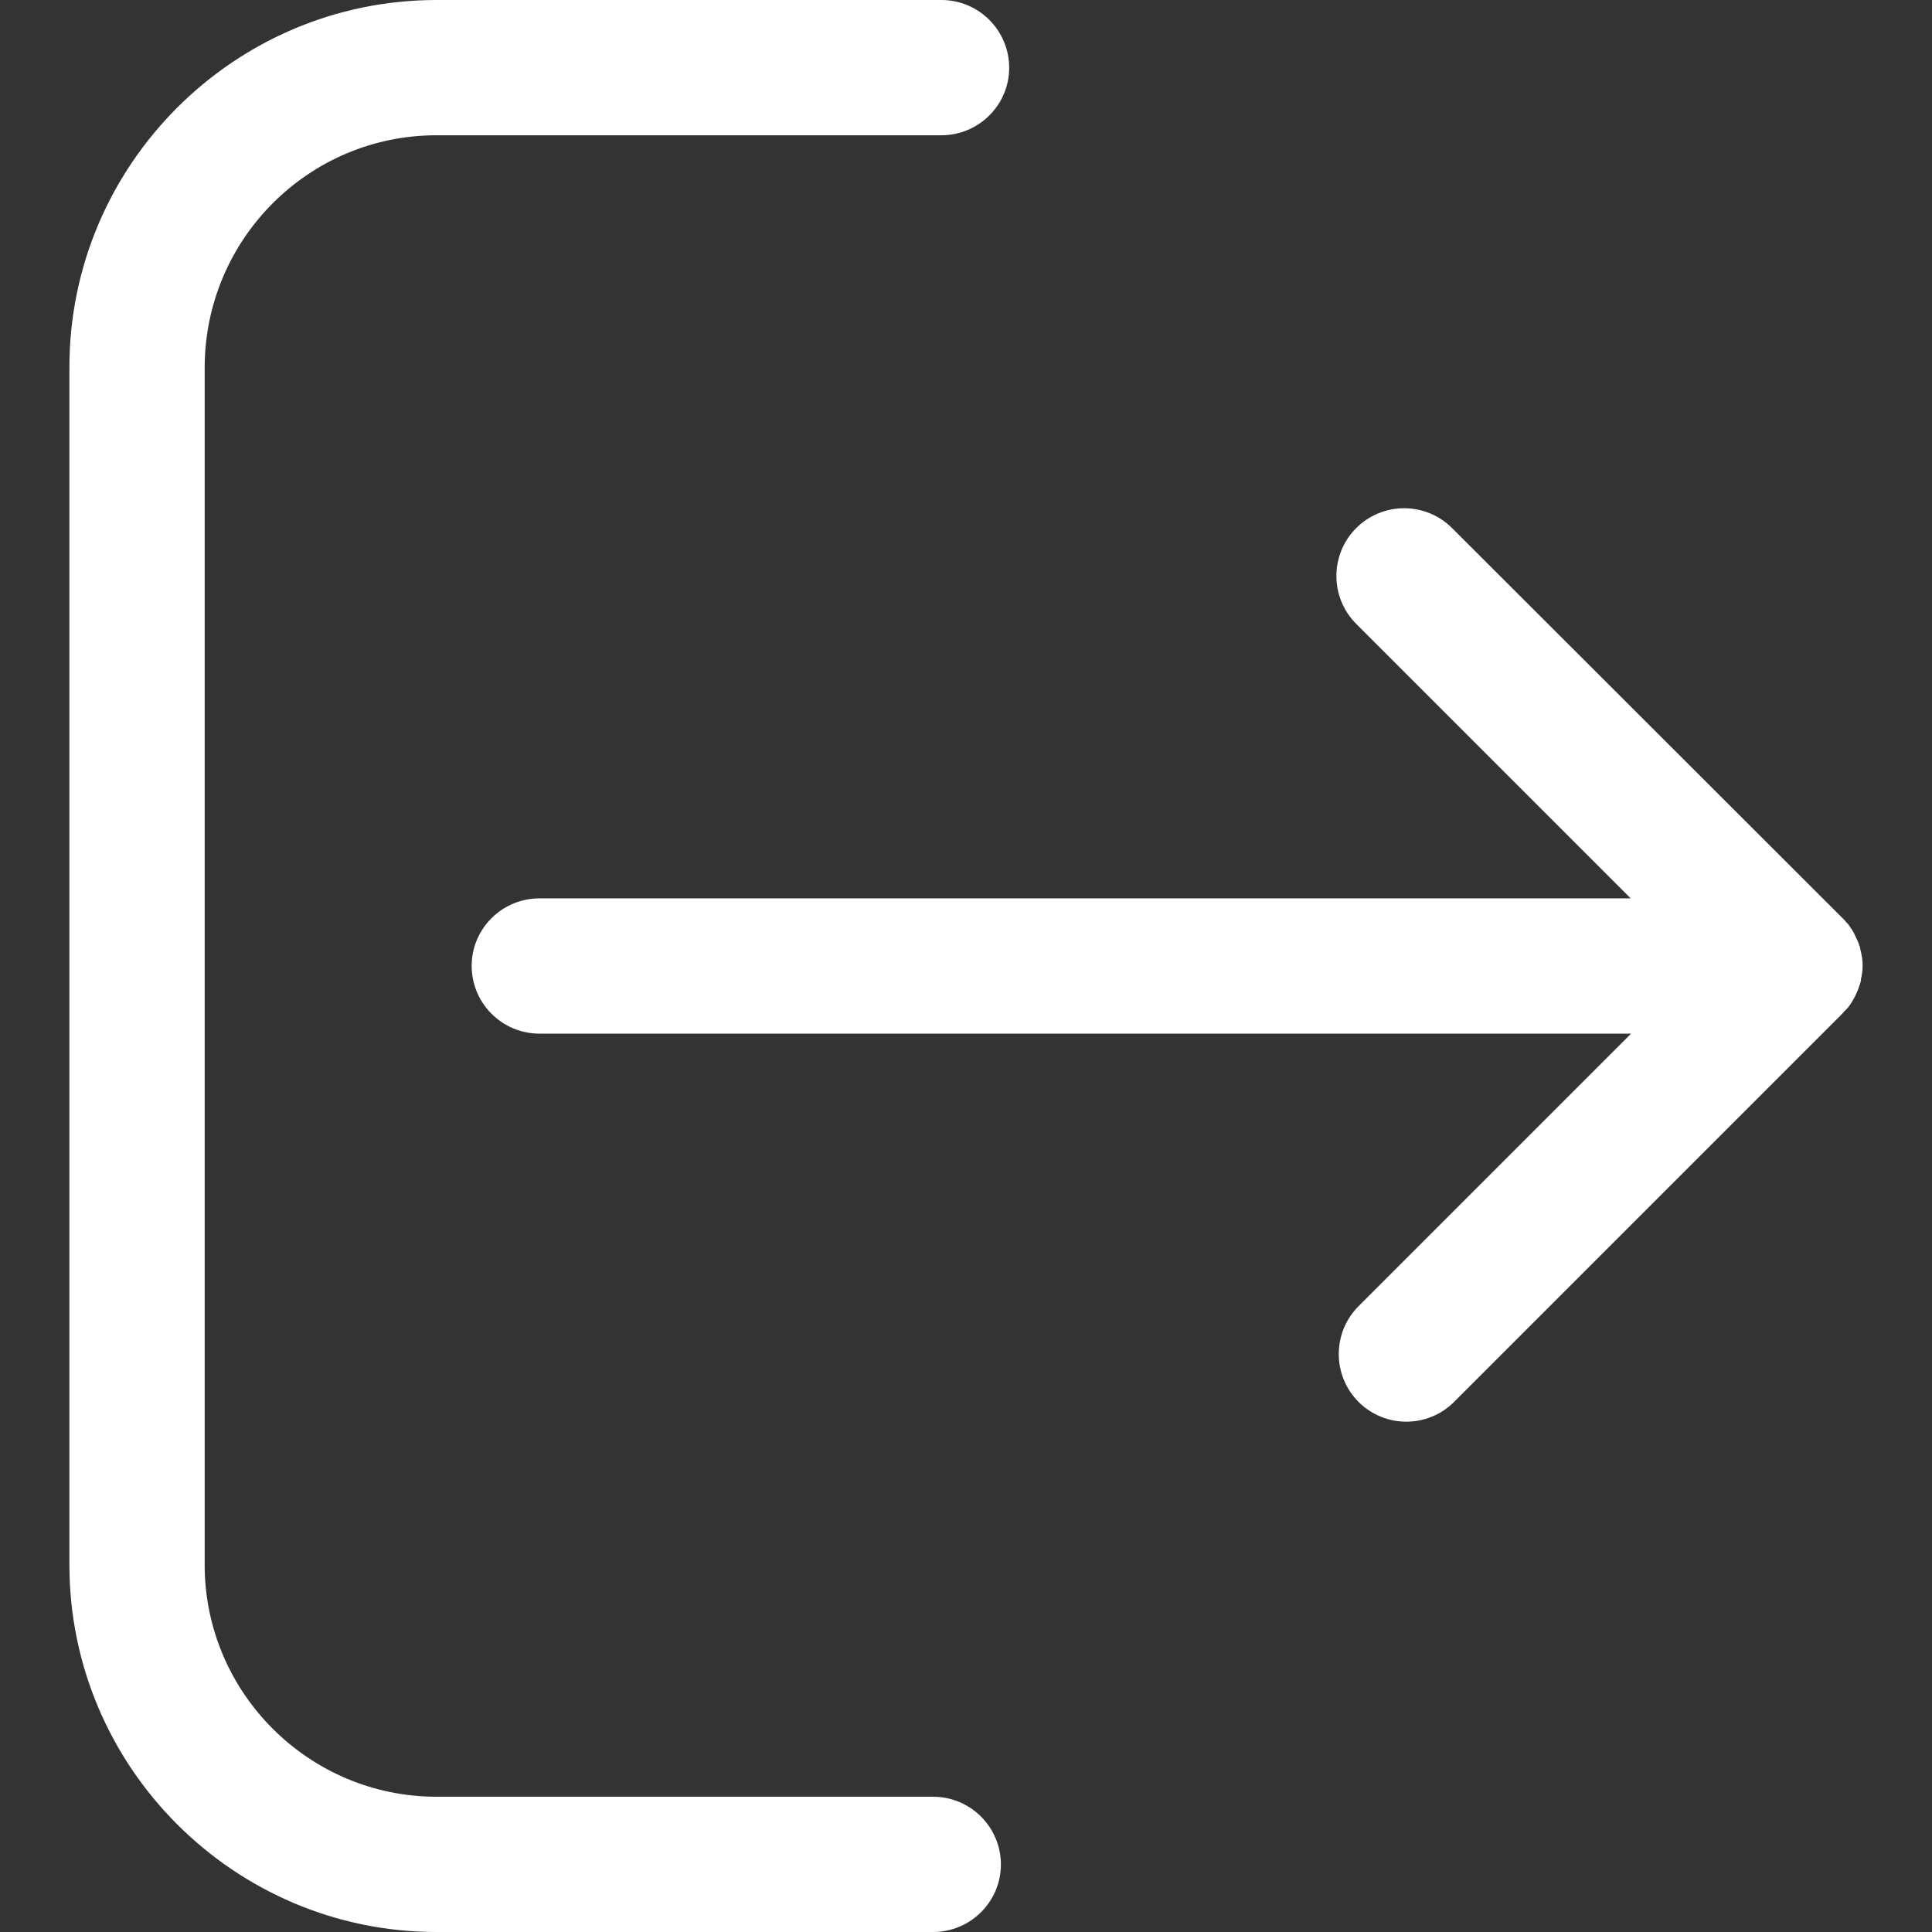 <?xml version="1.0" encoding="iso-8859-1"?>
<!-- Generator: Adobe Illustrator 19.0.0, SVG Export Plug-In . SVG Version: 6.00 Build 0)  -->
<svg version="1.1" id="Capa_1" xmlns="http://www.w3.org/2000/svg" xmlns:xlink="http://www.w3.org/1999/xlink" x="0px" y="0px"
	 viewBox="0 0 489.9 489.9" style="enable-background:new 0 0 489.9 489.9;" xml:space="preserve">
<rect x="0" y="0" width="489.9" height="489.9" fill="#333333" stroke="none"/>
<g>
	<g>
		<g>
			<path fill="#fff" d="M468.3,255.8c0.1-0.1,0.1-0.1,0.2-0.2c0.3-0.4,0.6-0.7,0.8-1.1c0.1-0.1,0.1-0.2,0.2-0.3c0.2-0.4,0.5-0.8,0.7-1.2
				c0-0.1,0.1-0.2,0.1-0.2c0.2-0.4,0.4-0.8,0.6-1.3c0-0.1,0-0.1,0.1-0.2c0.2-0.4,0.3-0.9,0.5-1.4c0-0.1,0-0.2,0.1-0.2
				c0.1-0.5,0.3-0.9,0.3-1.4c0-0.2,0-0.3,0.1-0.5c0.1-0.4,0.1-0.8,0.2-1.2c0.1-0.6,0.1-1.1,0.1-1.7c0-0.6,0-1.1-0.1-1.7
				c0-0.4-0.1-0.8-0.2-1.2c0-0.2,0-0.3-0.1-0.5c-0.1-0.5-0.2-0.9-0.3-1.4c0-0.1,0-0.2-0.1-0.2c-0.1-0.5-0.3-0.9-0.5-1.4
				c0-0.1,0-0.1-0.1-0.2c-0.2-0.4-0.4-0.9-0.6-1.3c0-0.1-0.1-0.2-0.1-0.2c-0.2-0.4-0.4-0.8-0.7-1.2c-0.1-0.1-0.1-0.2-0.2-0.3
				c-0.3-0.4-0.5-0.8-0.8-1.1c-0.1-0.1-0.1-0.1-0.2-0.2c-0.4-0.4-0.7-0.9-1.2-1.3l-98.9-98.8c-6.7-6.7-17.6-6.7-24.3,0
				c-6.7,6.7-6.7,17.6,0,24.3l69.6,69.6H136.8c-9.5,0-17.2,7.7-17.2,17.1c0,9.5,7.7,17.2,17.2,17.2h276.8l-69.1,69.1
				c-6.7,6.7-6.7,17.6,0,24.3c3.3,3.3,7.7,5,12.1,5s8.8-1.7,12.1-5l98.3-98.3C467.5,256.6,467.9,256.2,468.3,255.8z"/>
			<path fill="#fff" d="M110.7,34.3h128c9.5,0,17.2-7.7,17.2-17.1c0-9.5-7.7-17.2-17.2-17.2h-128C59.4,0,17.6,41.8,17.6,93.1v303.7
				c0,51.3,41.8,93.1,93.1,93.1h125.9c9.5,0,17.2-7.7,17.2-17.1c0-9.5-7.7-17.2-17.2-17.2H110.7c-32.4,0-58.8-26.4-58.8-58.8V93.1
				C52,60.6,78.3,34.3,110.7,34.3z"/>
		</g>
	</g>
	<g>
	</g>
	<g>
	</g>
	<g>
	</g>
	<g>
	</g>
	<g>
	</g>
	<g>
	</g>
	<g>
	</g>
	<g>
	</g>
	<g>
	</g>
	<g>
	</g>
	<g>
	</g>
	<g>
	</g>
	<g>
	</g>
	<g>
	</g>
	<g>
	</g>
</g>
<g>
</g>
<g>
</g>
<g>
</g>
<g>
</g>
<g>
</g>
<g>
</g>
<g>
</g>
<g>
</g>
<g>
</g>
<g>
</g>
<g>
</g>
<g>
</g>
<g>
</g>
<g>
</g>
<g>
</g>
</svg>
